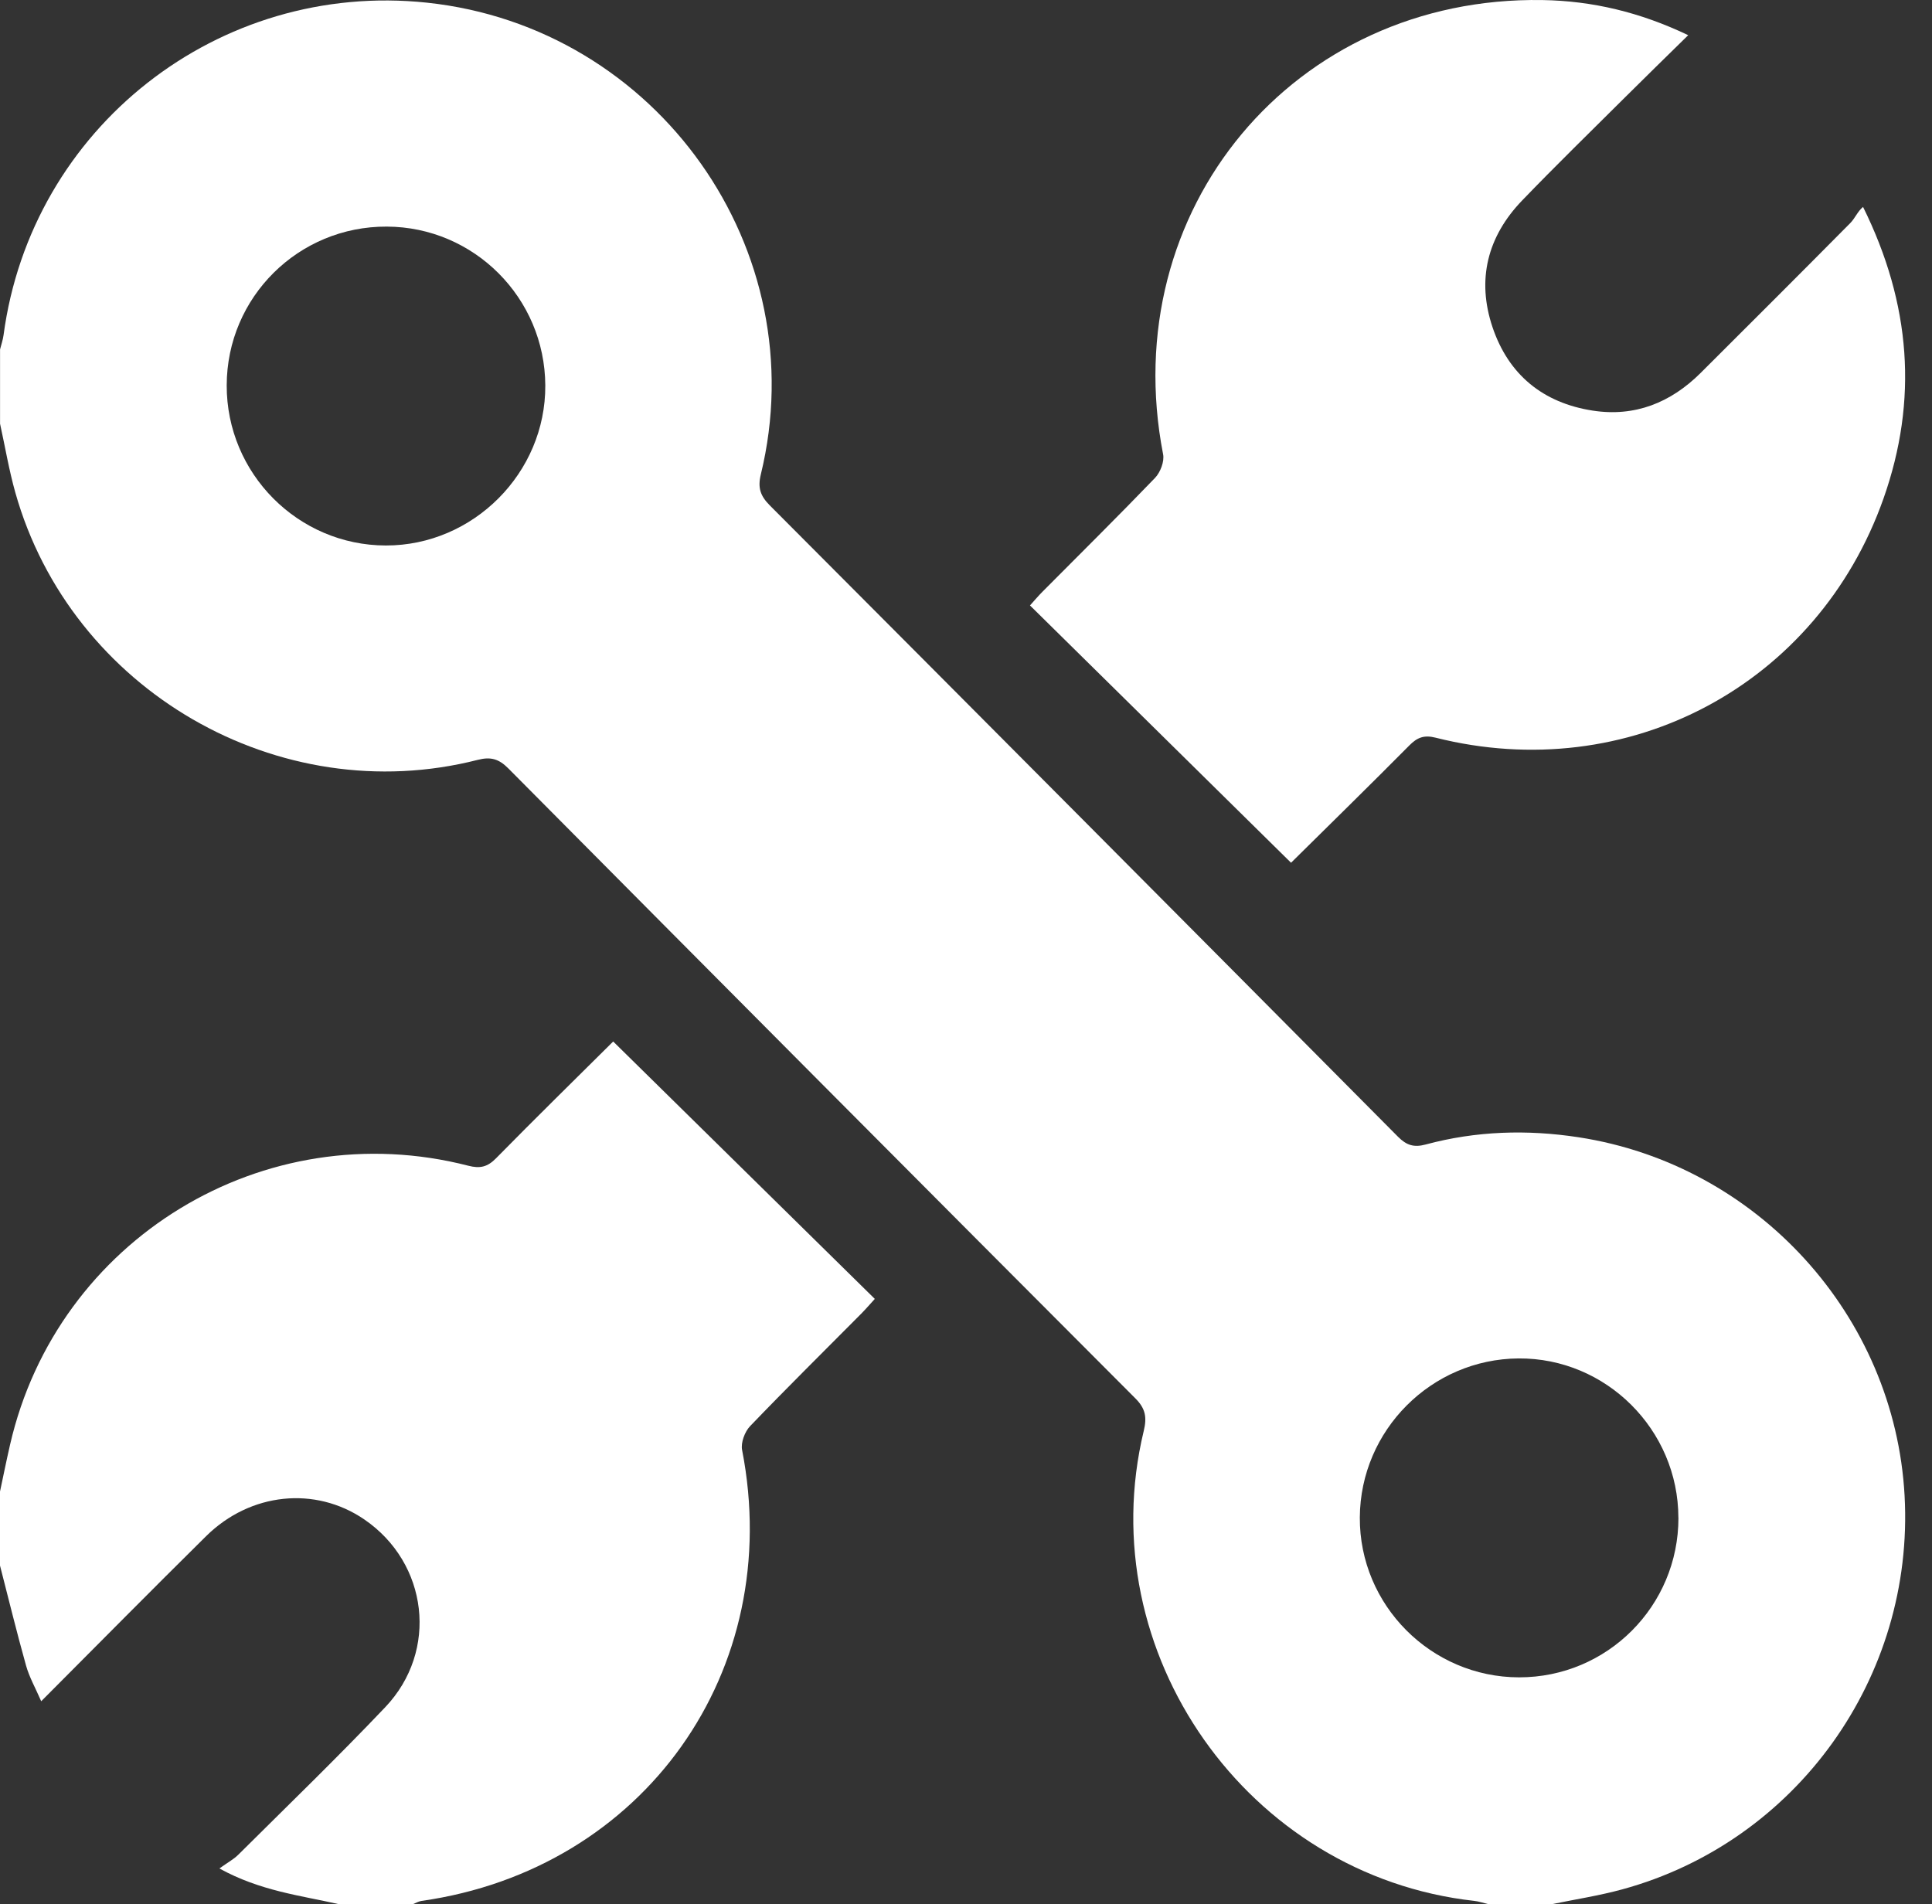 <?xml version="1.0" encoding="UTF-8"?>
<svg width="70px" height="69px" viewBox="0 0 70 69" version="1.1" xmlns="http://www.w3.org/2000/svg" xmlns:xlink="http://www.w3.org/1999/xlink">
    <rect x="0" y="0" width="70" height="69" fill="#333333" stroke="none"/>
    <title>wrench</title>
    <g id="Ferrari" stroke="none" stroke-width="1" fill="none" fill-rule="evenodd">
        <g transform="translate(-1156, -2542)" fill="#FFFFFF" fill-rule="nonzero" id="vantaggi">
            <g transform="translate(0, 642)">
                <g id="wrench" transform="translate(1156, 1900)">
                    <path d="M56.218,68.998 L53.926,68.998 C53.753,68.957 53.582,68.897 53.407,68.878 C45.199,67.961 39.507,59.879 41.439,51.854 C41.558,51.362 41.509,51.043 41.137,50.671 C33.555,43.074 25.983,35.467 18.423,27.849 C18.081,27.503 17.787,27.411 17.31,27.534 C10.105,29.374 2.569,25.013 0.553,17.84 C0.324,17.024 0.184,16.183 0.002,15.355 C0.002,14.457 0.002,13.558 0.002,12.66 C0.045,12.489 0.104,12.321 0.128,12.147 C1.129,4.629 7.921,-0.706 15.472,0.097 C23.825,0.985 29.548,9.06 27.566,17.192 C27.447,17.678 27.552,17.971 27.888,18.31 C35.485,25.928 43.072,33.553 50.651,41.189 C50.962,41.502 51.23,41.585 51.652,41.472 C53.477,40.98 55.33,40.923 57.194,41.209 C63.679,42.205 68.65,47.673 69.007,54.198 C69.367,60.773 65.094,66.74 58.773,68.463 C57.934,68.692 57.069,68.824 56.218,69 L56.218,68.998 Z M8.214,13.963 C8.207,17.154 10.796,19.761 13.979,19.766 C17.148,19.77 19.775,17.134 19.757,13.965 C19.741,10.794 17.175,8.223 14.015,8.211 C10.814,8.196 8.221,10.767 8.214,13.963 Z M60.811,54.996 C60.807,51.807 58.191,49.2 55.019,49.223 C51.862,49.246 49.288,51.825 49.269,54.983 C49.25,58.161 51.852,60.775 55.038,60.779 C58.233,60.782 60.815,58.197 60.813,54.997 L60.811,54.996 Z" id="Shape"></path>
                    <path d="M0.002,54.038 C0.122,53.472 0.236,52.907 0.366,52.343 C2.076,44.898 9.566,40.334 16.97,42.241 C17.395,42.35 17.663,42.286 17.973,41.97 C19.388,40.53 20.83,39.117 22.217,37.739 C25.366,40.838 28.511,43.933 31.696,47.066 C31.524,47.255 31.369,47.435 31.203,47.603 C29.858,48.958 28.499,50.3 27.177,51.677 C26.984,51.879 26.837,52.275 26.887,52.538 C28.447,60.536 23.337,67.736 15.268,68.881 C15.164,68.896 15.065,68.957 14.964,68.996 L12.269,68.996 C10.868,68.68 9.422,68.517 7.949,67.704 C8.239,67.495 8.464,67.376 8.637,67.203 C10.42,65.43 12.227,63.683 13.958,61.861 C15.899,59.819 15.512,56.636 13.196,55.055 C11.424,53.845 9.071,54.079 7.467,55.664 C5.488,57.619 3.534,59.598 1.493,61.645 C1.284,61.164 1.061,60.772 0.943,60.35 C0.607,59.149 0.311,57.938 0,56.729 C0,55.831 0,54.932 0,54.034 L0.002,54.038 Z" id="Path"></path>
                    <path d="M46.776,31.261 C43.639,28.169 40.496,25.071 37.318,21.938 C37.483,21.756 37.622,21.59 37.775,21.437 C39.136,20.067 40.51,18.709 41.848,17.318 C42.042,17.116 42.194,16.72 42.141,16.459 C40.422,7.606 46.875,-0.144 55.885,0.002 C57.692,0.031 59.428,0.443 61.167,1.275 C60.361,2.067 59.608,2.8 58.863,3.542 C57.622,4.777 56.367,6.001 55.152,7.262 C53.892,8.569 53.497,10.134 54.077,11.857 C54.657,13.578 55.906,14.599 57.703,14.878 C59.232,15.116 60.532,14.593 61.616,13.515 C63.429,11.707 65.24,9.9 67.041,8.081 C67.212,7.908 67.305,7.658 67.502,7.498 C69.239,11.01 69.499,14.503 68.245,18.058 C65.858,24.826 58.978,28.486 52.01,26.729 C51.601,26.626 51.351,26.72 51.068,27.006 C49.63,28.456 48.171,29.884 46.776,31.263 L46.776,31.261 Z" id="Path"></path>
                </g>
            </g>
        </g>
    </g>
</svg>